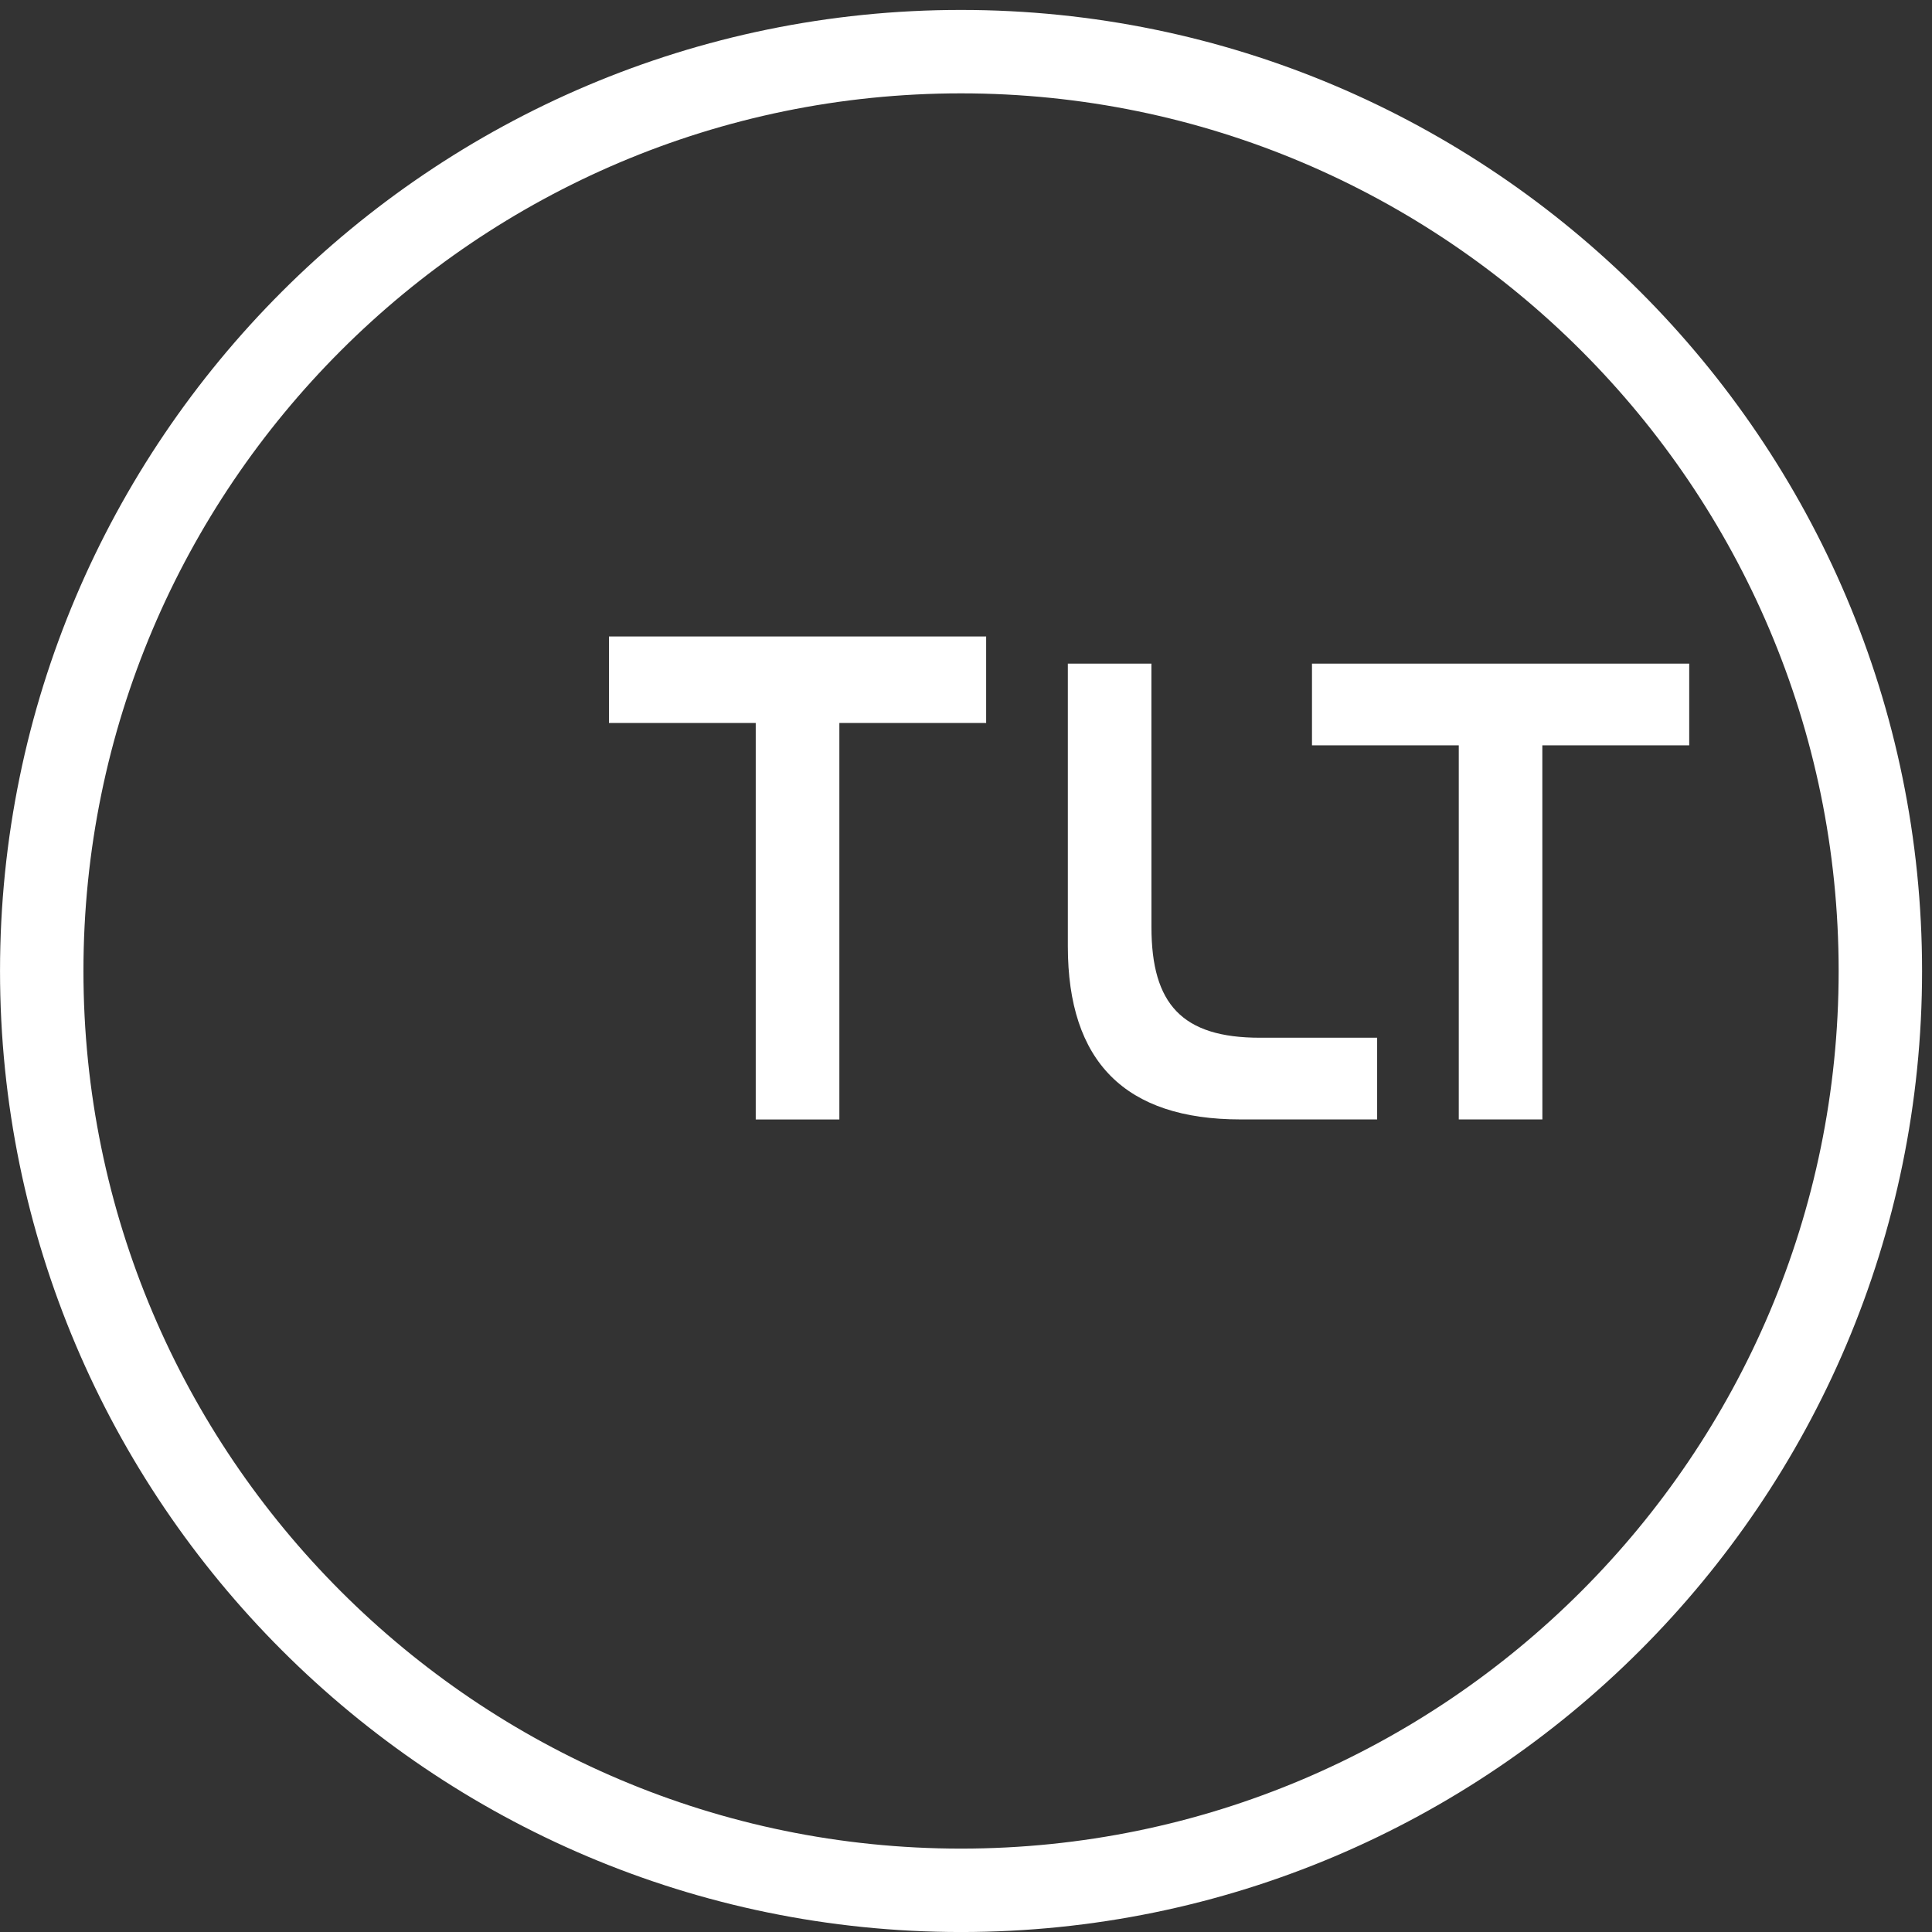 <svg width="84" height="84" xmlns="http://www.w3.org/2000/svg"><rect width="100%" height="100%" fill="#333333" stroke="none"/><path d="M32.858 48.672V31.435h-6.381v-3.763h16.399v3.763h-6.382v17.237h-3.636zM63.425 48.671V32.405h-6.382v-3.551h16.401v3.551h-6.386l.002 16.266h-3.635zM46.428 28.854v12.292c0 5.02 2.492 7.525 7.512 7.525h5.936v-3.552h-5.098c-3.377 0-4.715-1.456-4.715-4.811l-.002-11.454h-3.633z" fill="#FFF" fill-rule="evenodd"/><path d="M3.628 42.216c0-21.039 17.117-38.157 38.155-38.157 21.04 0 38.158 17.118 38.158 38.157 0 21.041-17.119 38.158-38.158 38.158-21.038 0-38.155-17.117-38.155-38.158m-3.627 0c0 23.04 18.743 41.785 41.782 41.785 23.04 0 41.785-18.745 41.785-41.785 0-23.04-18.745-41.784-41.785-41.784C18.743.432.001 19.177.001 42.216" fill="#FFF" fill-rule="evenodd"/></svg>